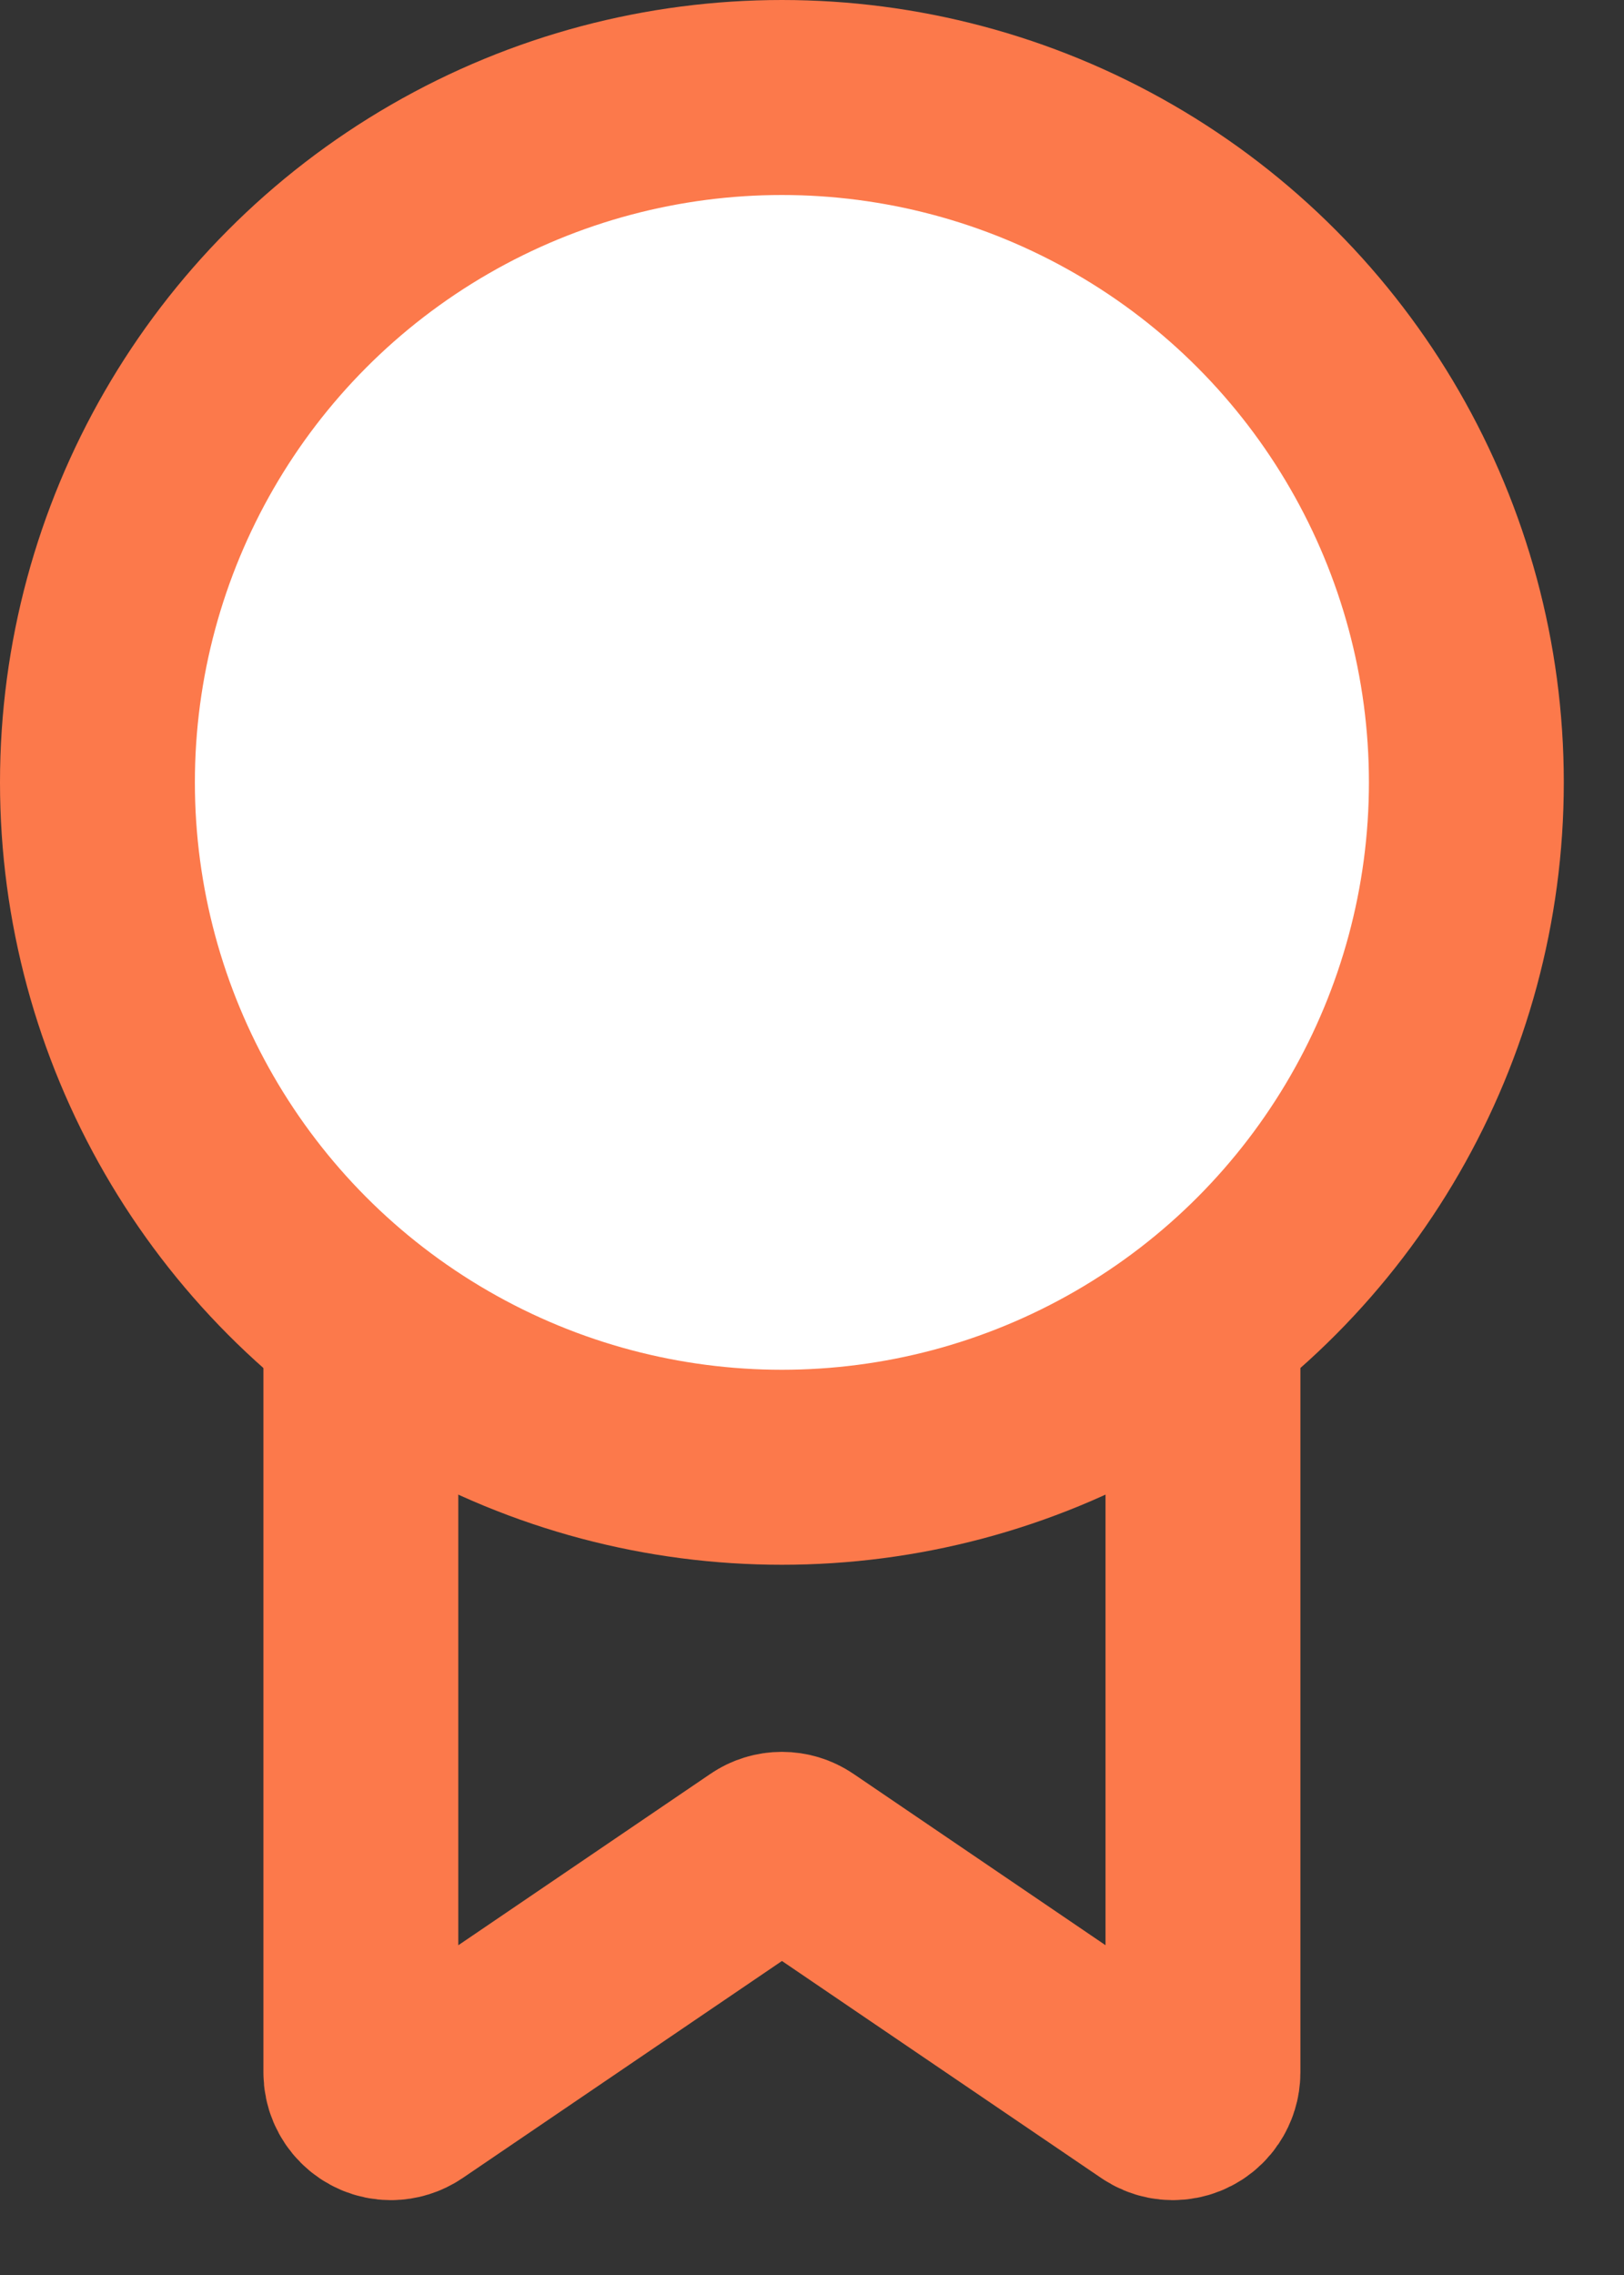 <svg xmlns="http://www.w3.org/2000/svg" width="15" height="21" viewBox="0 0 15 21">
    <rect x="0" y="0" width="15" height="21" fill="#333333" stroke="none"/>
    <g fill="none" fill-rule="evenodd">
        <g stroke="#FC794B" stroke-width="1.8">
            <g transform="translate(-142 -3166) translate(142 3166)">
                <path d="M3.333 2.666v16.465c0 .153.125.278.278.278.056 0 .11-.017.156-.048l3.3-2.242c.093-.064.217-.064.311 0l3.3 2.242c.126.086.299.053.385-.074.031-.046.048-.1.048-.156V2.666c0-.153-.124-.278-.278-.278H3.611c-.153 0-.278.125-.278.278z"/>
                <circle cx="7.222" cy="7.222" r="6.322" fill="#FFF"/>
            </g>
        </g>
    </g>
</svg>
